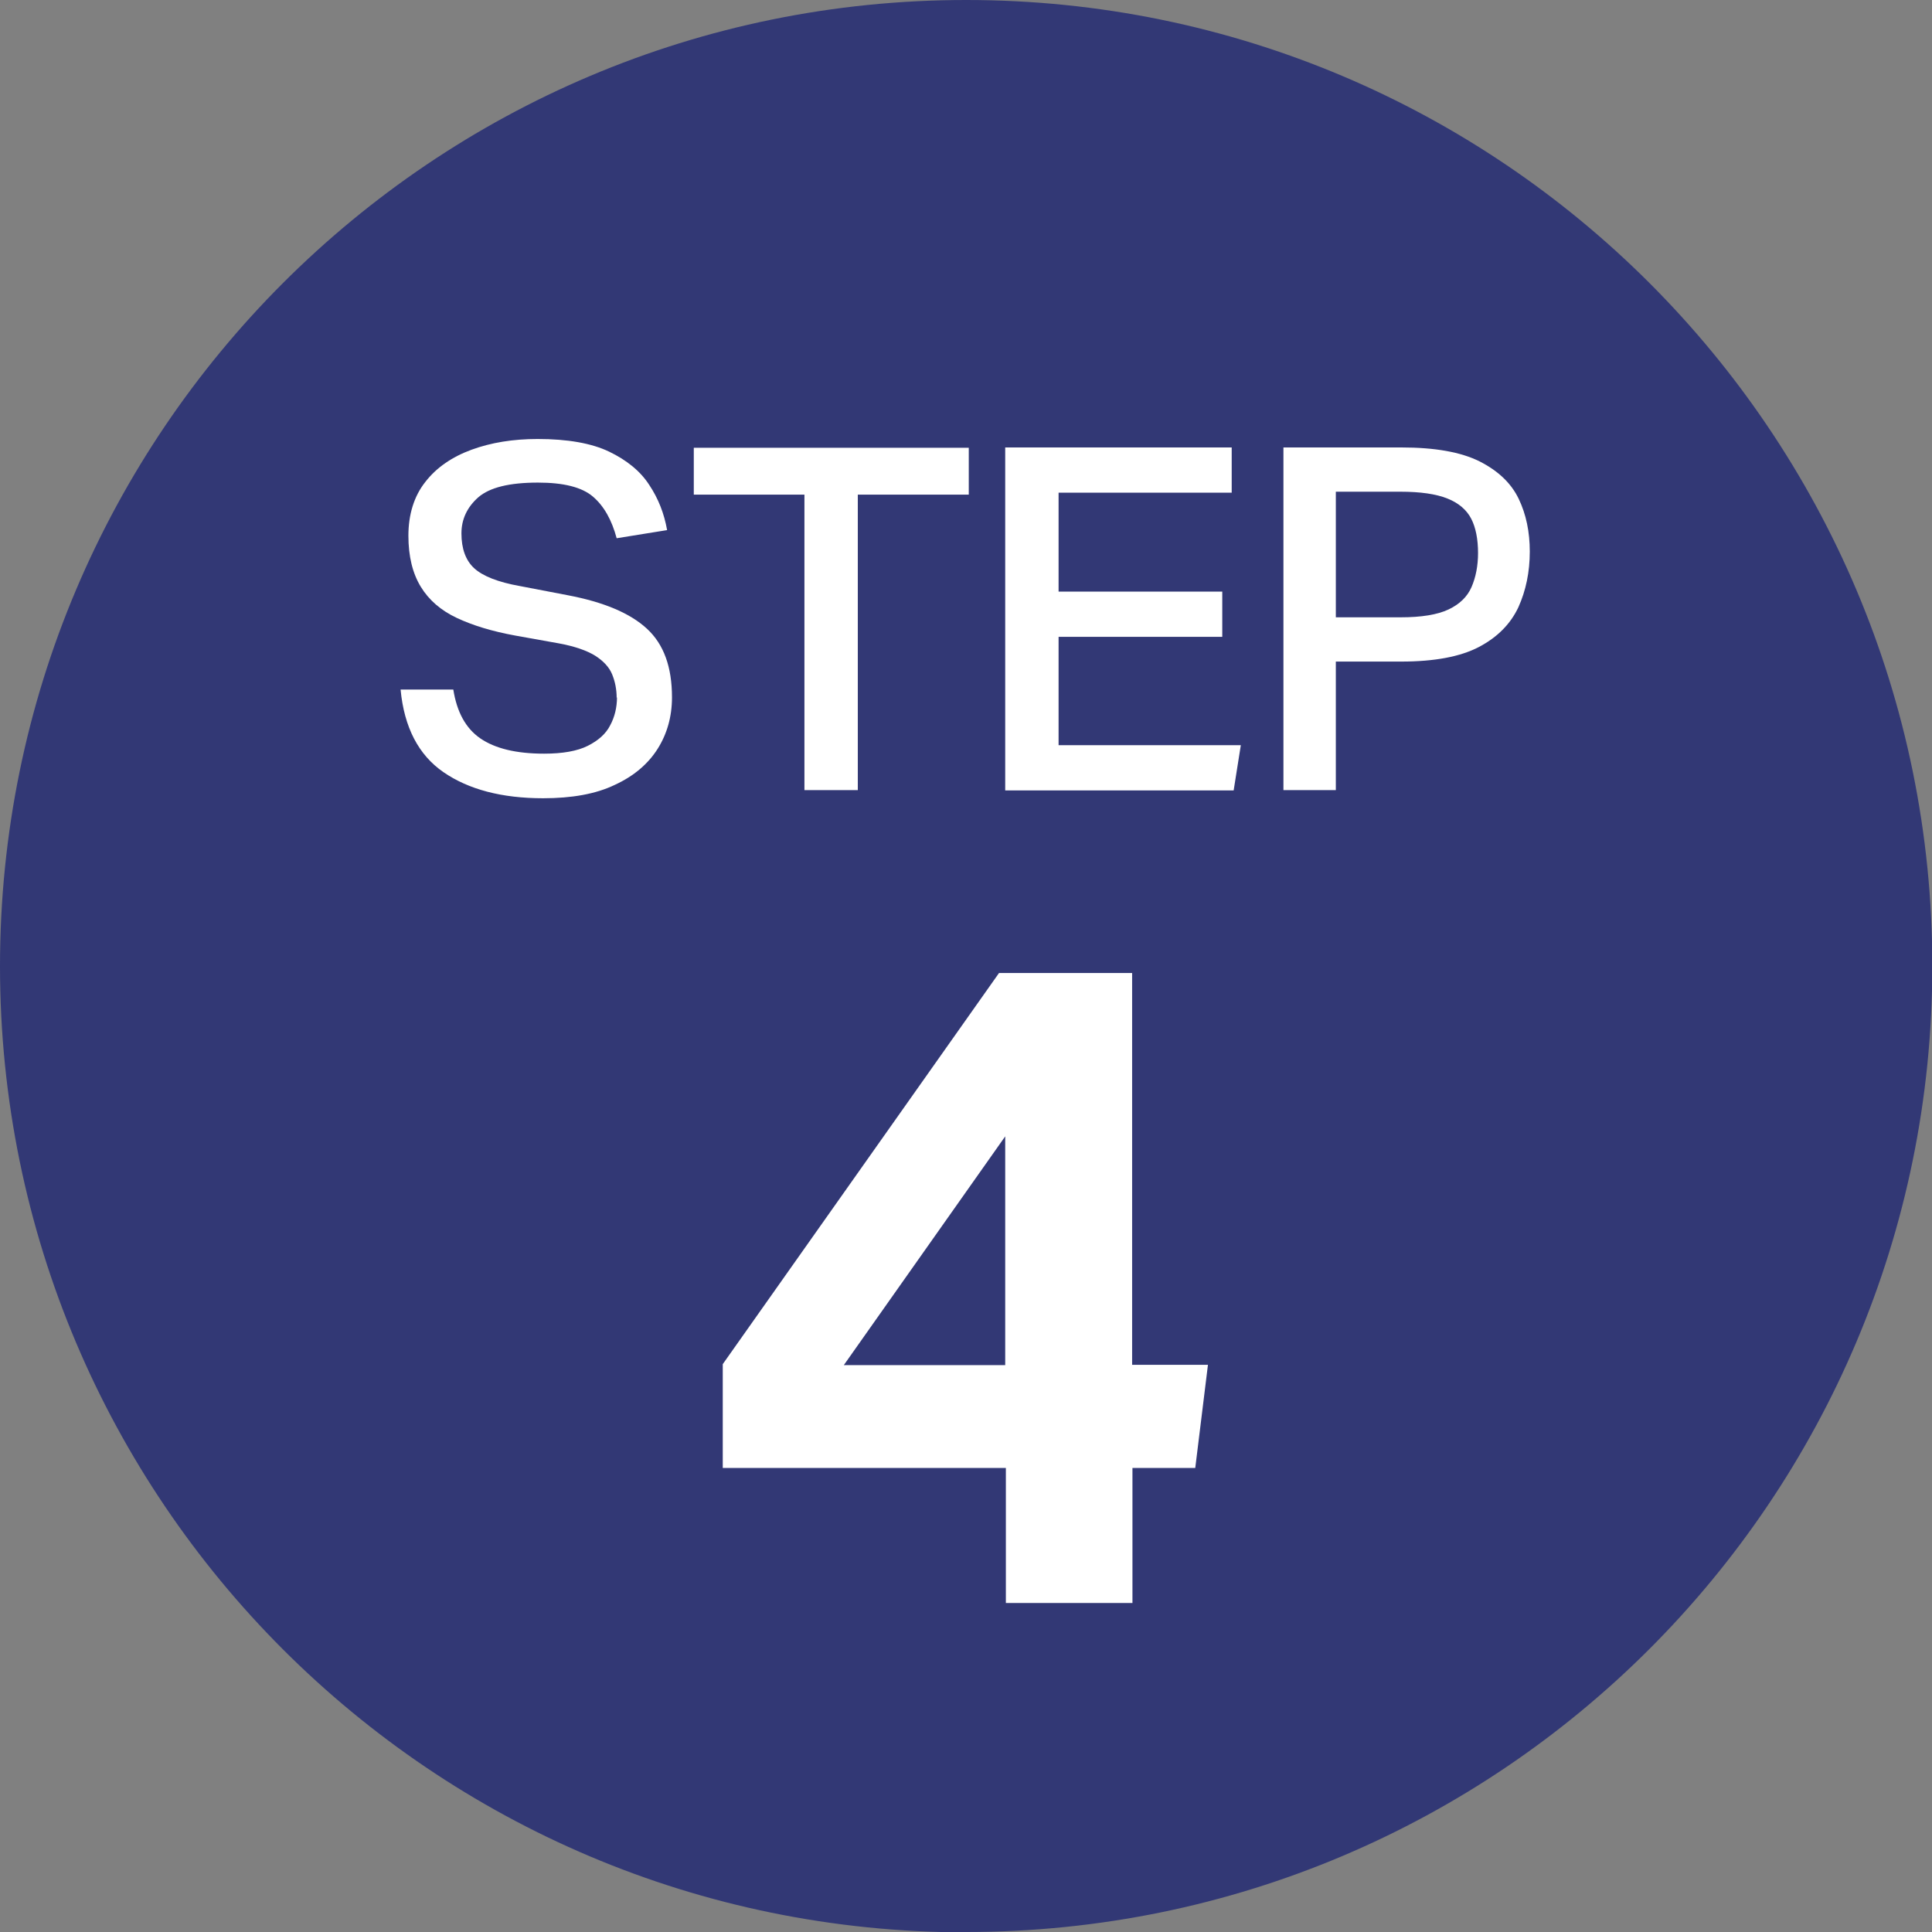 <?xml version="1.0" encoding="UTF-8"?>
<svg id="Layer_2" data-name="Layer 2" xmlns="http://www.w3.org/2000/svg" viewBox="0 0 59.37 59.37">
  <rect x="0" y="0" width="59.37" height="59.37" fill="#808080" stroke="none"/>
  <defs>
    <style>
      .cls-1 {
        fill: #323875;
      }

      .cls-2 {
        fill: #fff;
      }
    </style>
  </defs>
  <g id="Layer_1-2" data-name="Layer 1">
    <g>
      <path class="cls-1" d="M29.69,59.37c16.4,0,29.69-13.29,29.69-29.69S46.08,0,29.69,0,0,13.29,0,29.69s13.29,29.69,29.69,29.69"/>
      <g>
        <path class="cls-2" d="M18.95,21.45c0-.27-.05-.51-.14-.73-.09-.22-.27-.41-.52-.57-.26-.16-.63-.29-1.12-.38l-1.34-.24c-.71-.13-1.3-.31-1.79-.54-.49-.23-.86-.55-1.11-.96s-.38-.93-.38-1.57.17-1.21.52-1.65c.34-.44.82-.77,1.42-.99.6-.22,1.28-.33,2.03-.33.92,0,1.66.13,2.2.39s.96.6,1.23,1.02c.28.42.46.88.55,1.39l-1.55.25c-.15-.56-.39-.99-.73-1.28-.34-.29-.9-.43-1.69-.43-.88,0-1.48.15-1.83.45-.34.3-.52.67-.52,1.11,0,.47.13.83.39,1.07.26.24.73.43,1.41.55l1.46.28c1.11.21,1.92.55,2.44,1.03.52.48.77,1.18.77,2.11,0,.59-.15,1.12-.44,1.58s-.73.84-1.32,1.11c-.58.28-1.32.41-2.2.41-1.27,0-2.29-.27-3.06-.8-.77-.53-1.21-1.38-1.32-2.54h1.62c.11.69.38,1.19.83,1.5s1.1.47,1.96.47c.57,0,1.02-.08,1.34-.24.32-.16.56-.37.69-.63.14-.26.21-.55.21-.87Z"/>
        <path class="cls-2" d="M24.73,15.2h-3.41v-1.44h8.45v1.44h-3.41v9.08h-1.64v-9.08Z"/>
        <path class="cls-2" d="M30.89,13.75h6.96v1.39h-5.32v3.04h5.03v1.39h-5.03v3.33h5.6l-.22,1.39h-7.02v-10.53Z"/>
        <path class="cls-2" d="M39.45,13.75h3.61c1.03,0,1.83.14,2.41.43.57.29.97.67,1.2,1.15.23.48.34,1.02.34,1.62,0,.63-.12,1.2-.35,1.71-.24.51-.64.92-1.21,1.22s-1.37.45-2.39.45h-2.01v3.95h-1.61v-10.53ZM45.42,17c0-.43-.07-.79-.21-1.06s-.38-.48-.73-.62-.83-.21-1.45-.21h-1.98v3.86h1.99c.64,0,1.13-.08,1.47-.24.34-.16.58-.39.71-.69s.2-.65.2-1.05Z"/>
      </g>
      <path class="cls-2" d="M30.89,45.11h-8.68v-3.19l8.49-12.02h4.09v12.04h2.33l-.39,3.17h-1.93v4.15h-3.89v-4.15ZM30.89,34.92l-4.96,7.03h4.96v-7.03Z"/>
    </g>
  </g>
</svg>